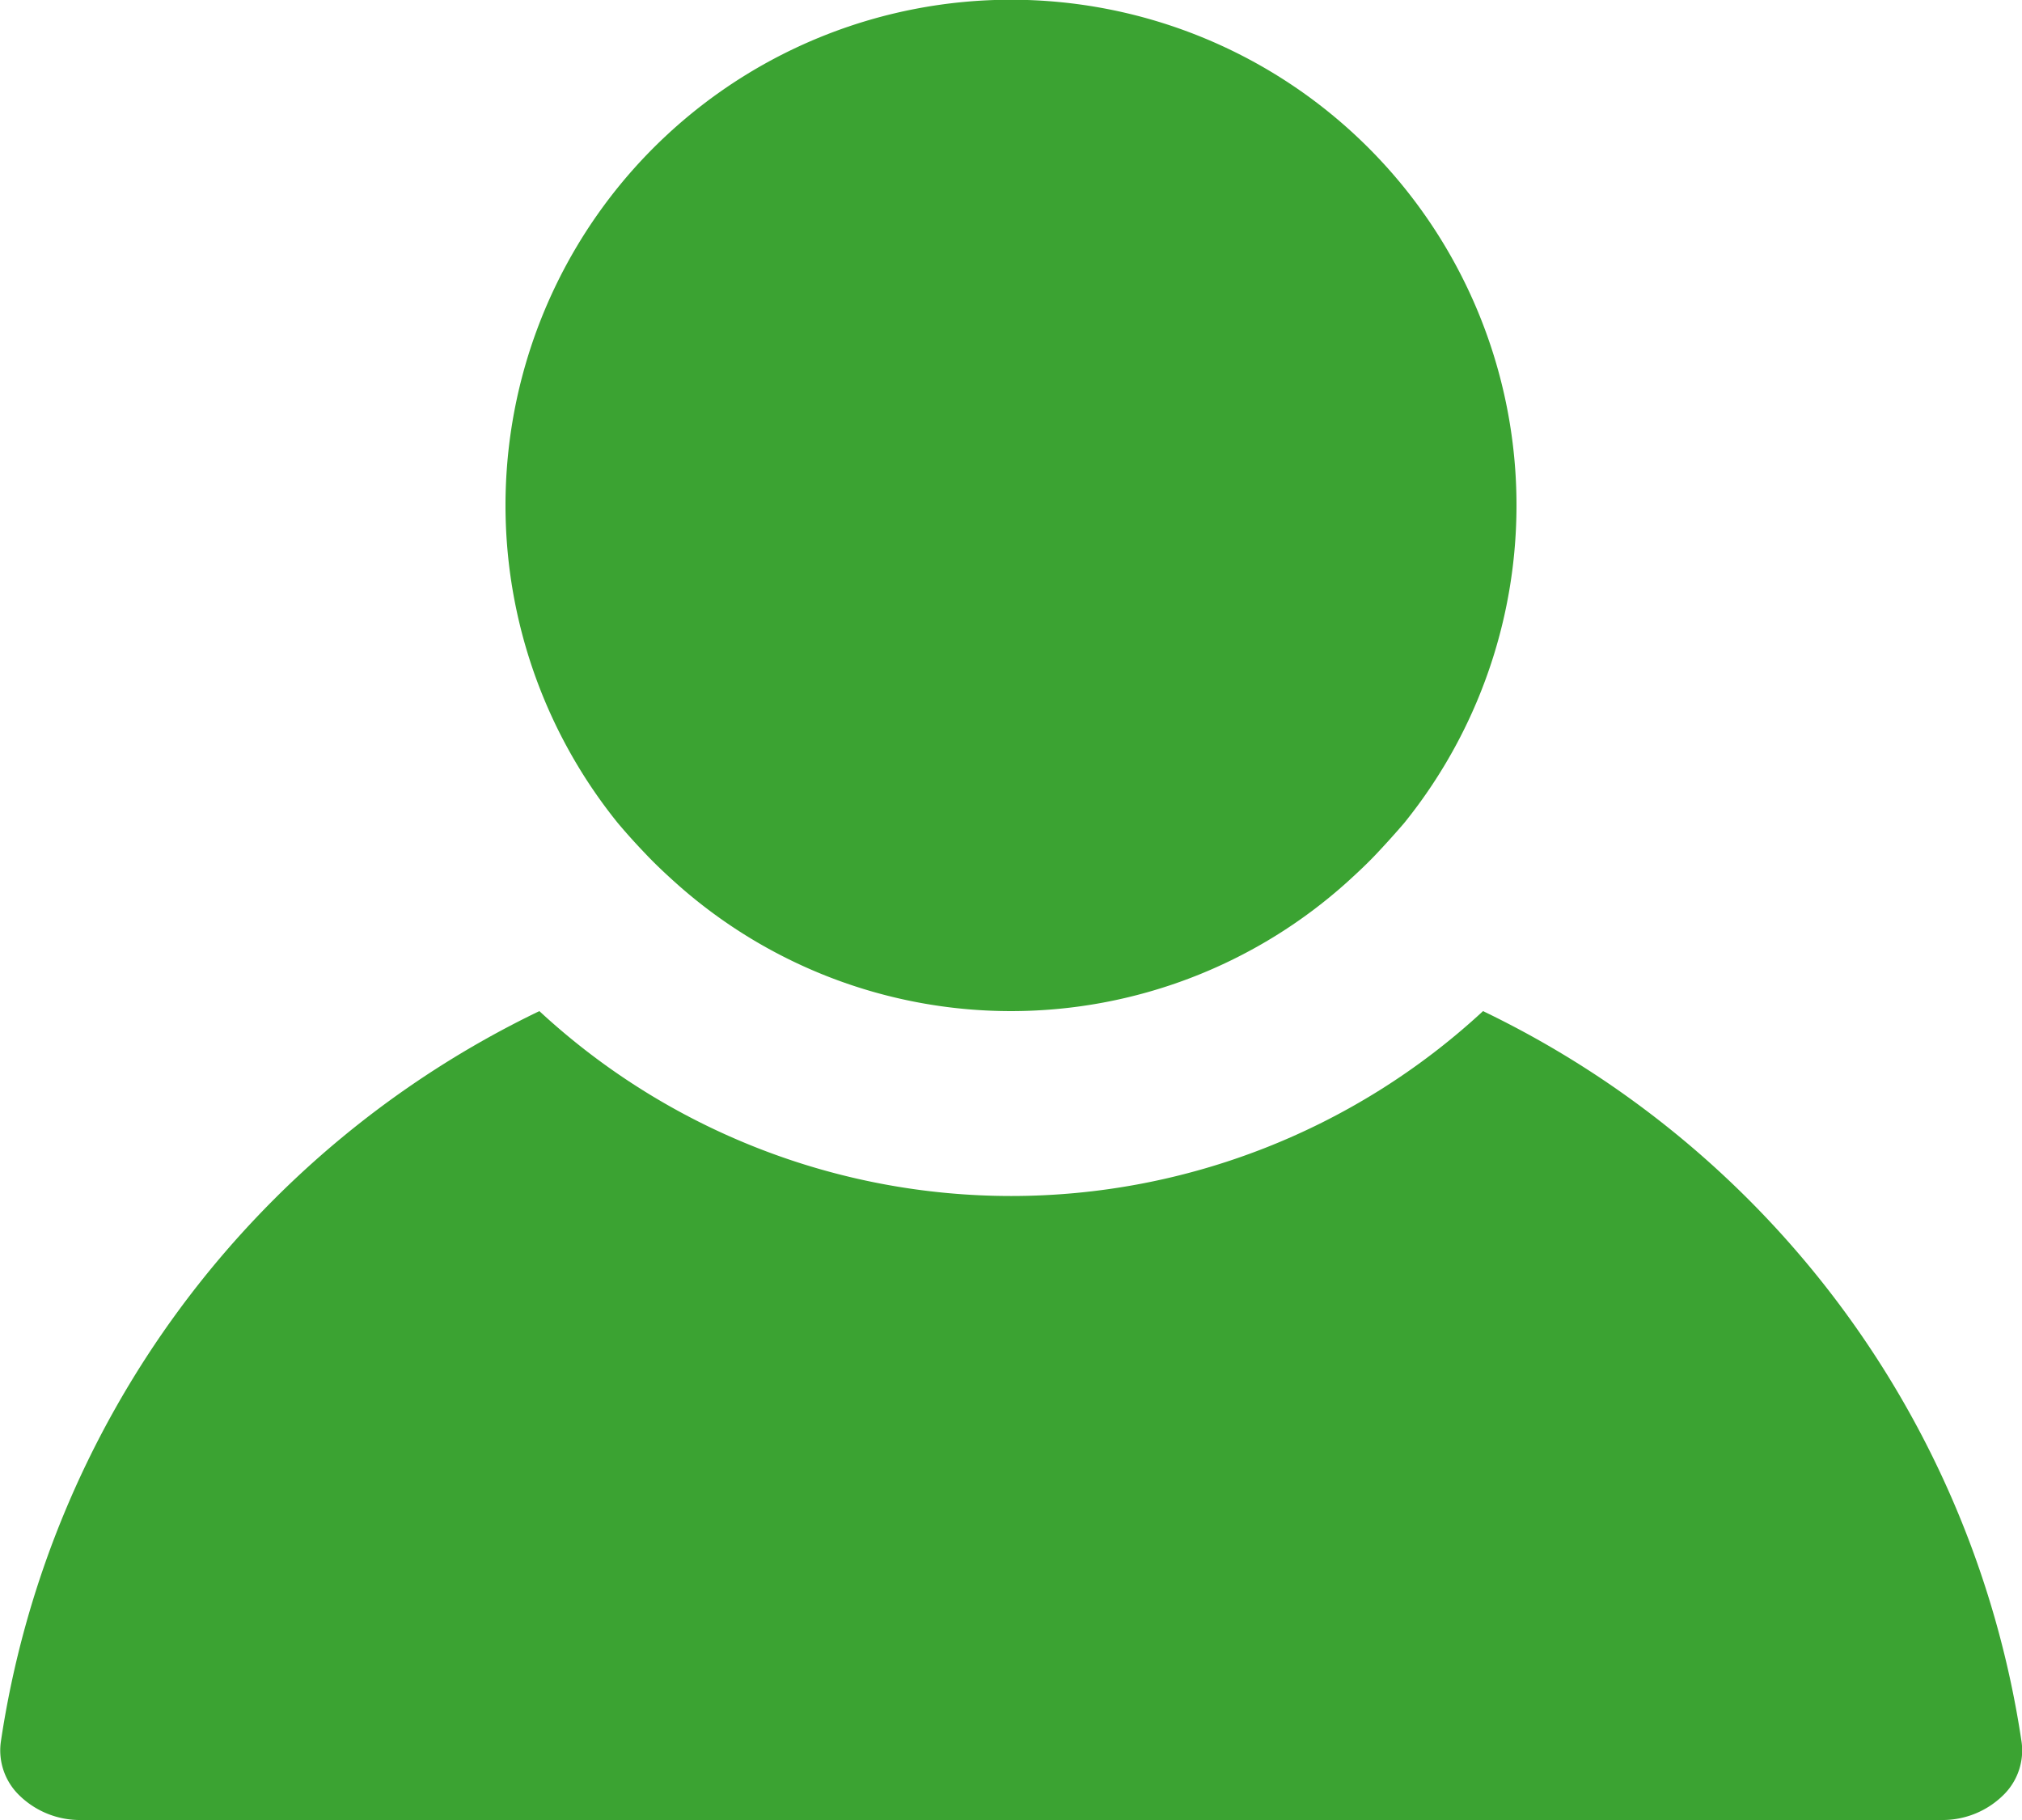 <svg xmlns="http://www.w3.org/2000/svg" width="20" height="18" viewBox="0 0 20 18">
  <g id="icon-user" transform="translate(1 -8.045)">
    <g id="Group_17512" data-name="Group 17512" transform="translate(-1 8.045)">
      <path id="Path_20812" data-name="Path 20812" d="M.8,144.113H19.2a.856.856,0,0,0,.629-.26.617.617,0,0,0,.167-.511,9.588,9.588,0,0,0-5.327-7.229,6.87,6.87,0,0,1-9.334,0,9.586,9.586,0,0,0-5.327,7.229.618.618,0,0,0,.167.511A.856.856,0,0,0,.8,144.113Z" transform="translate(0 -126.113)" fill="#3ba332"/>
      <path id="Path_20813" data-name="Path 20813" d="M54.44,15.485c.094.1.192.192.293.283a4.97,4.97,0,0,0,6.652,0c.1-.091.2-.184.293-.283s.184-.2.27-.3a5,5,0,1,0-7.778,0C54.255,15.286,54.346,15.387,54.44,15.485Z" transform="translate(-48.059 -7.045)" fill="#3ba332"/>
    </g>
  </g>
</svg>
